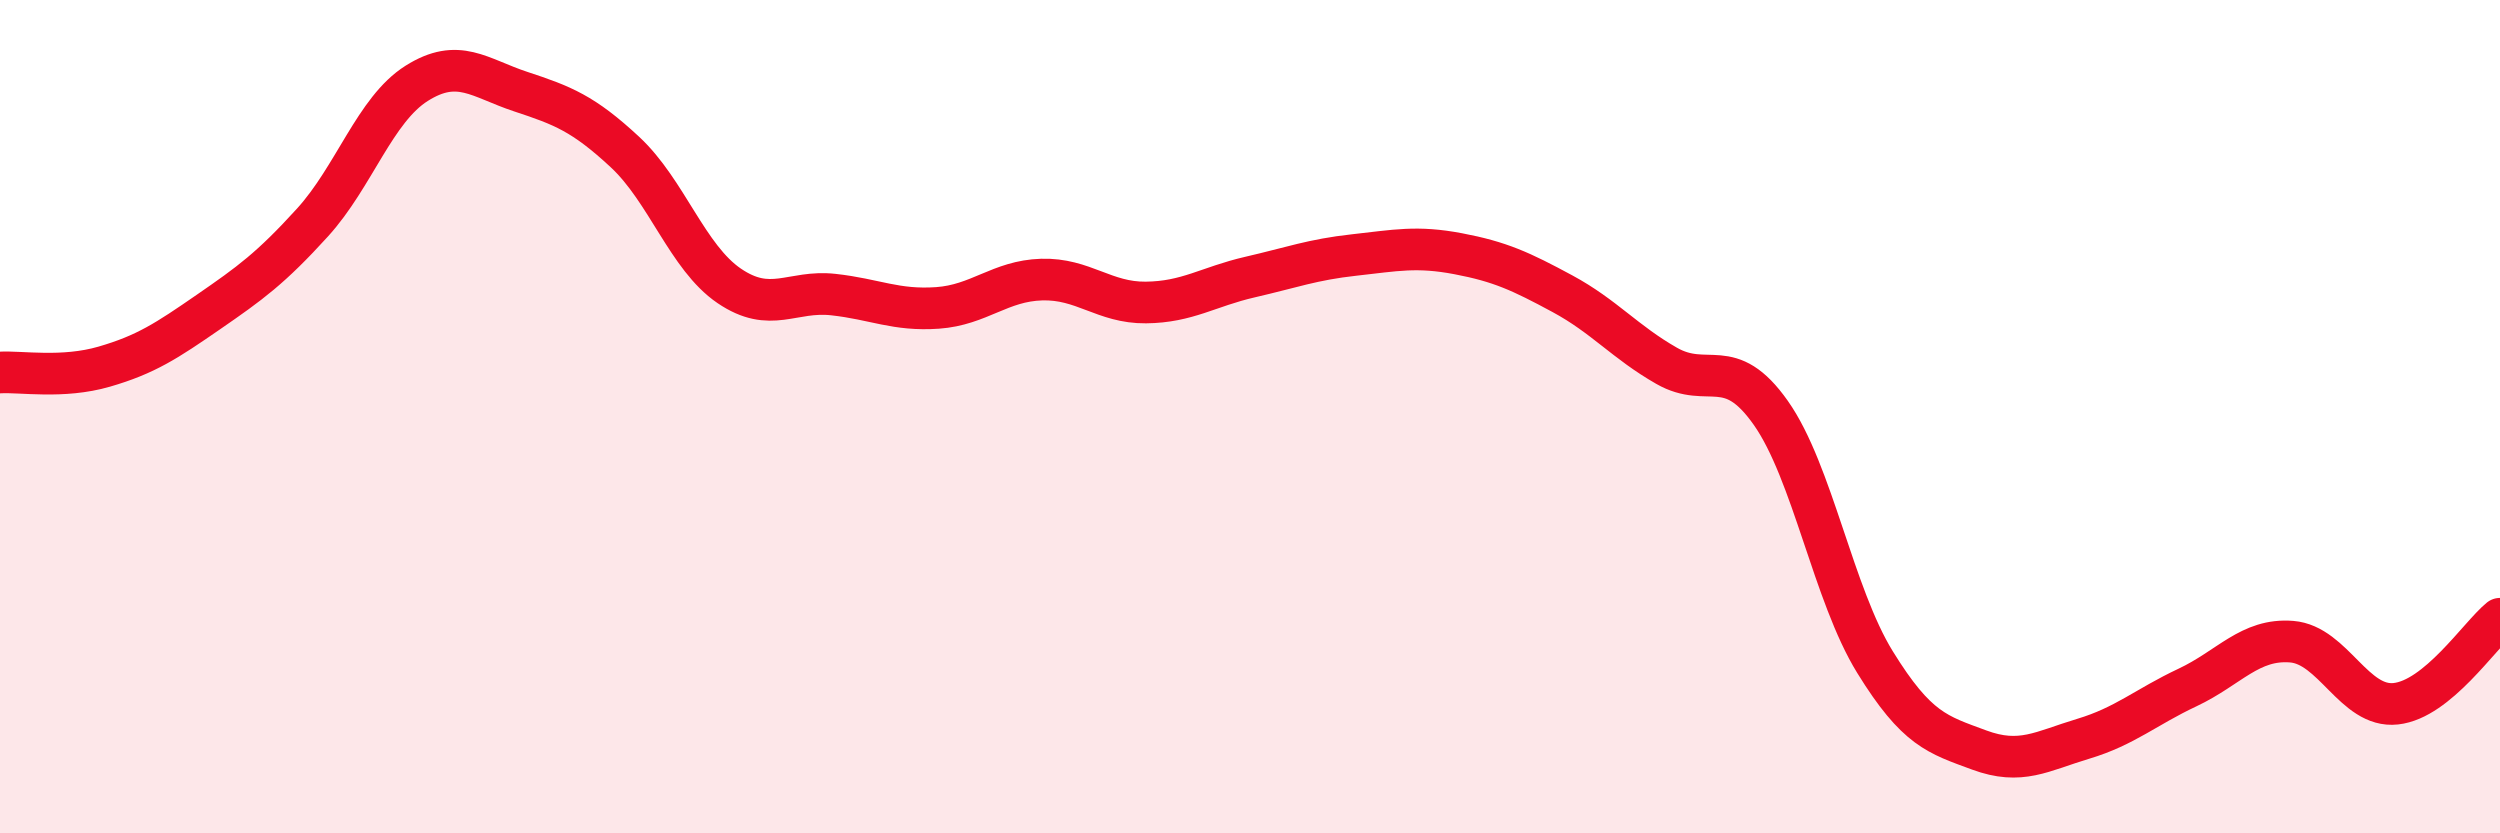 
    <svg width="60" height="20" viewBox="0 0 60 20" xmlns="http://www.w3.org/2000/svg">
      <path
        d="M 0,8.94 C 0.5,8.91 1.5,9.09 2.5,8.8 C 3.5,8.51 4,8.18 5,7.49 C 6,6.8 6.5,6.44 7.5,5.34 C 8.5,4.24 9,2.63 10,2 C 11,1.37 11.5,1.87 12.5,2.2 C 13.5,2.53 14,2.72 15,3.65 C 16,4.58 16.5,6.18 17.5,6.86 C 18.5,7.54 19,6.96 20,7.07 C 21,7.18 21.5,7.46 22.5,7.39 C 23.5,7.32 24,6.74 25,6.71 C 26,6.68 26.5,7.27 27.5,7.26 C 28.5,7.25 29,6.88 30,6.65 C 31,6.42 31.5,6.23 32.5,6.12 C 33.5,6.01 34,5.9 35,6.09 C 36,6.28 36.5,6.51 37.5,7.05 C 38.5,7.59 39,8.21 40,8.78 C 41,9.35 41.5,8.49 42.5,9.91 C 43.5,11.33 44,14.27 45,15.89 C 46,17.51 46.5,17.63 47.5,18 C 48.5,18.37 49,18.03 50,17.73 C 51,17.43 51.5,16.97 52.5,16.5 C 53.5,16.03 54,15.32 55,15.4 C 56,15.48 56.5,17 57.5,16.89 C 58.5,16.78 59.5,15.26 60,14.85L60 20L0 20Z"
        fill="#EB0A25"
        opacity="0.1"
        stroke-linecap="round"
        stroke-linejoin="round"
      />
      <path
        d="M 0,8.94 C 0.5,8.91 1.5,9.09 2.5,8.8 C 3.5,8.51 4,8.18 5,7.49 C 6,6.8 6.5,6.44 7.5,5.34 C 8.5,4.24 9,2.63 10,2 C 11,1.37 11.5,1.87 12.5,2.2 C 13.5,2.53 14,2.72 15,3.65 C 16,4.58 16.5,6.18 17.5,6.86 C 18.5,7.54 19,6.96 20,7.07 C 21,7.18 21.5,7.46 22.5,7.39 C 23.5,7.32 24,6.74 25,6.71 C 26,6.68 26.5,7.27 27.5,7.26 C 28.5,7.25 29,6.88 30,6.65 C 31,6.42 31.5,6.23 32.5,6.12 C 33.5,6.01 34,5.9 35,6.09 C 36,6.28 36.5,6.51 37.5,7.05 C 38.5,7.59 39,8.21 40,8.78 C 41,9.35 41.5,8.49 42.5,9.91 C 43.5,11.33 44,14.27 45,15.89 C 46,17.51 46.5,17.63 47.5,18 C 48.5,18.37 49,18.03 50,17.73 C 51,17.43 51.5,16.97 52.5,16.5 C 53.5,16.03 54,15.32 55,15.4 C 56,15.48 56.5,17 57.5,16.89 C 58.5,16.78 59.5,15.26 60,14.85"
        stroke="#EB0A25"
        stroke-width="1"
        fill="none"
        stroke-linecap="round"
        stroke-linejoin="round"
      />
    </svg>
  